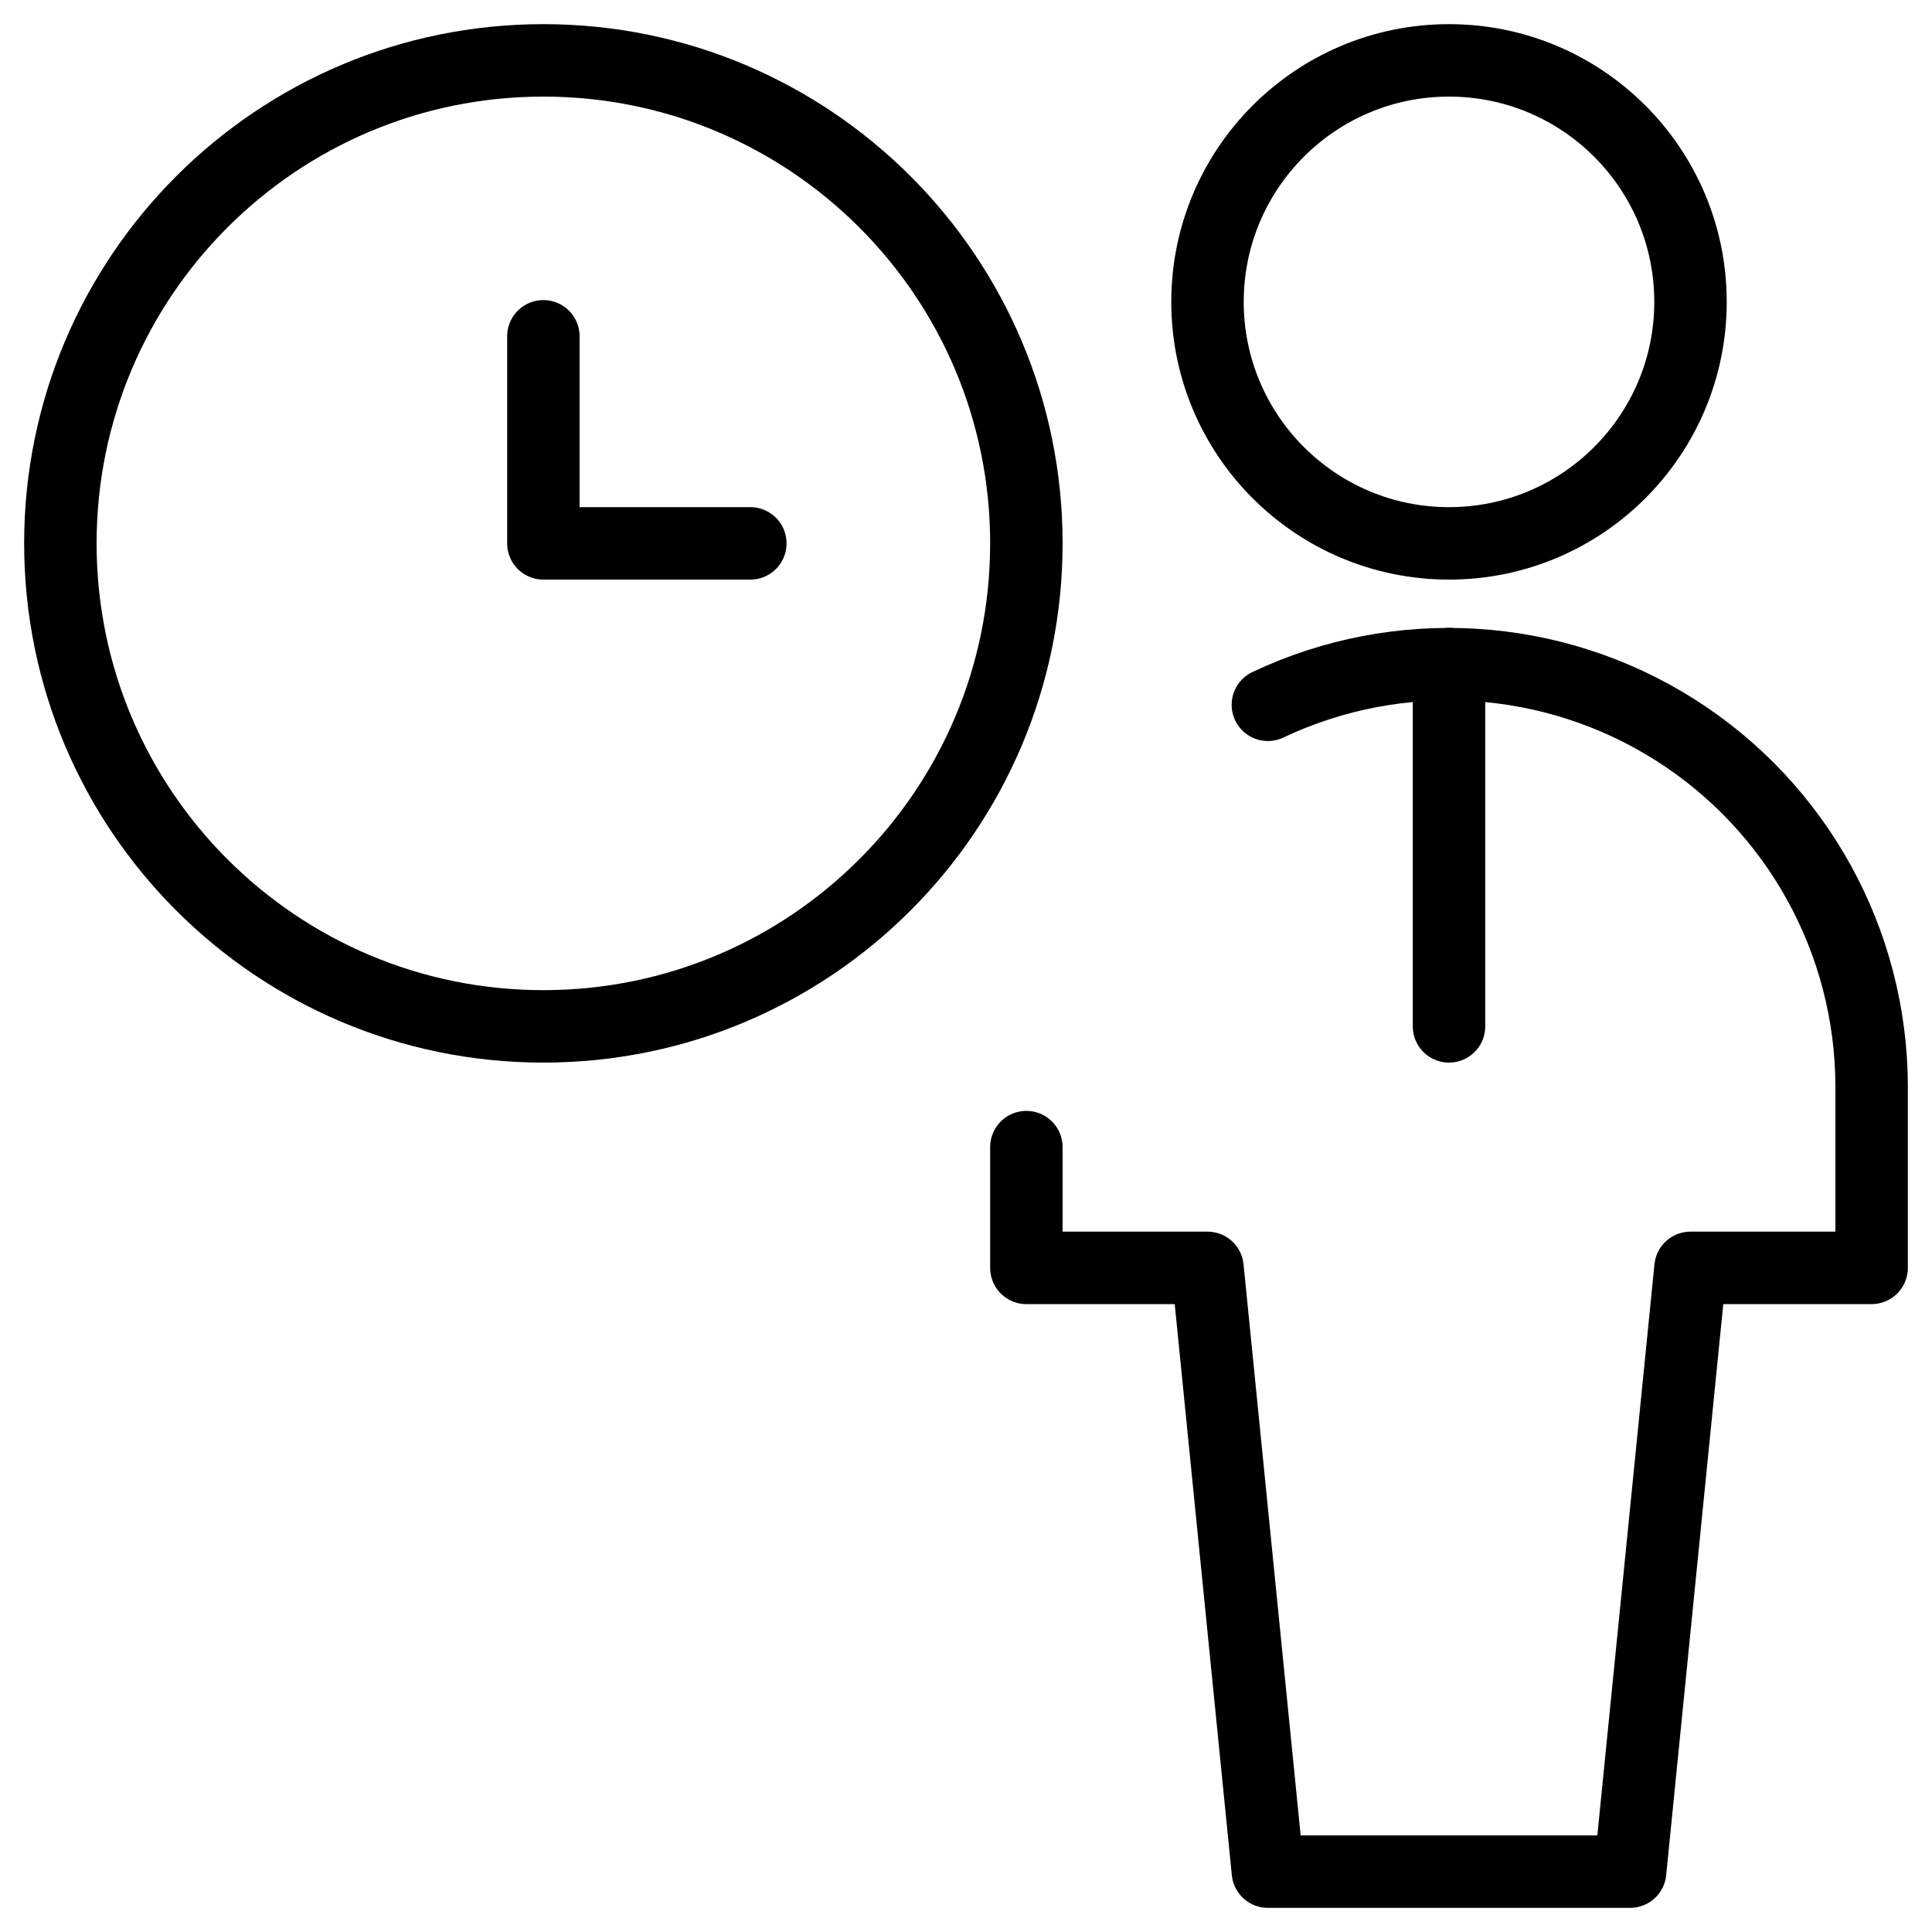 <svg width="40" height="40" viewBox="0 0 40 40" fill="none" xmlns="http://www.w3.org/2000/svg">
<path fill-rule="evenodd" clip-rule="evenodd" d="M30 11.25C32.761 11.25 35 9.011 35 6.25C35 3.489 32.761 1.25 30 1.25C27.239 1.25 25 3.489 25 6.25C25 9.011 27.239 11.25 30 11.25Z" stroke="black" stroke-width="1.5" stroke-linecap="round" stroke-linejoin="round"/>
<path d="M21.25 23.75V26.25H25L26.25 38.75H33.75L35 26.25H38.75V22.5C38.748 19.5 37.211 16.71 34.676 15.107C32.141 13.503 28.961 13.309 26.25 14.592" stroke="black" stroke-width="1.5" stroke-linecap="round" stroke-linejoin="round"/>
<path d="M30 13.75V21.25" stroke="black" stroke-width="1.5" stroke-linecap="round" stroke-linejoin="round"/>
<path fill-rule="evenodd" clip-rule="evenodd" d="M11.25 21.25C16.773 21.25 21.25 16.773 21.25 11.25C21.25 5.727 16.773 1.25 11.25 1.25C5.727 1.25 1.25 5.727 1.25 11.25C1.25 16.773 5.727 21.25 11.25 21.25Z" stroke="black" stroke-width="1.5" stroke-linecap="round" stroke-linejoin="round"/>
<path d="M15.535 11.25H11.25V6.963" stroke="black" stroke-width="1.5" stroke-linecap="round" stroke-linejoin="round"/>
</svg>
